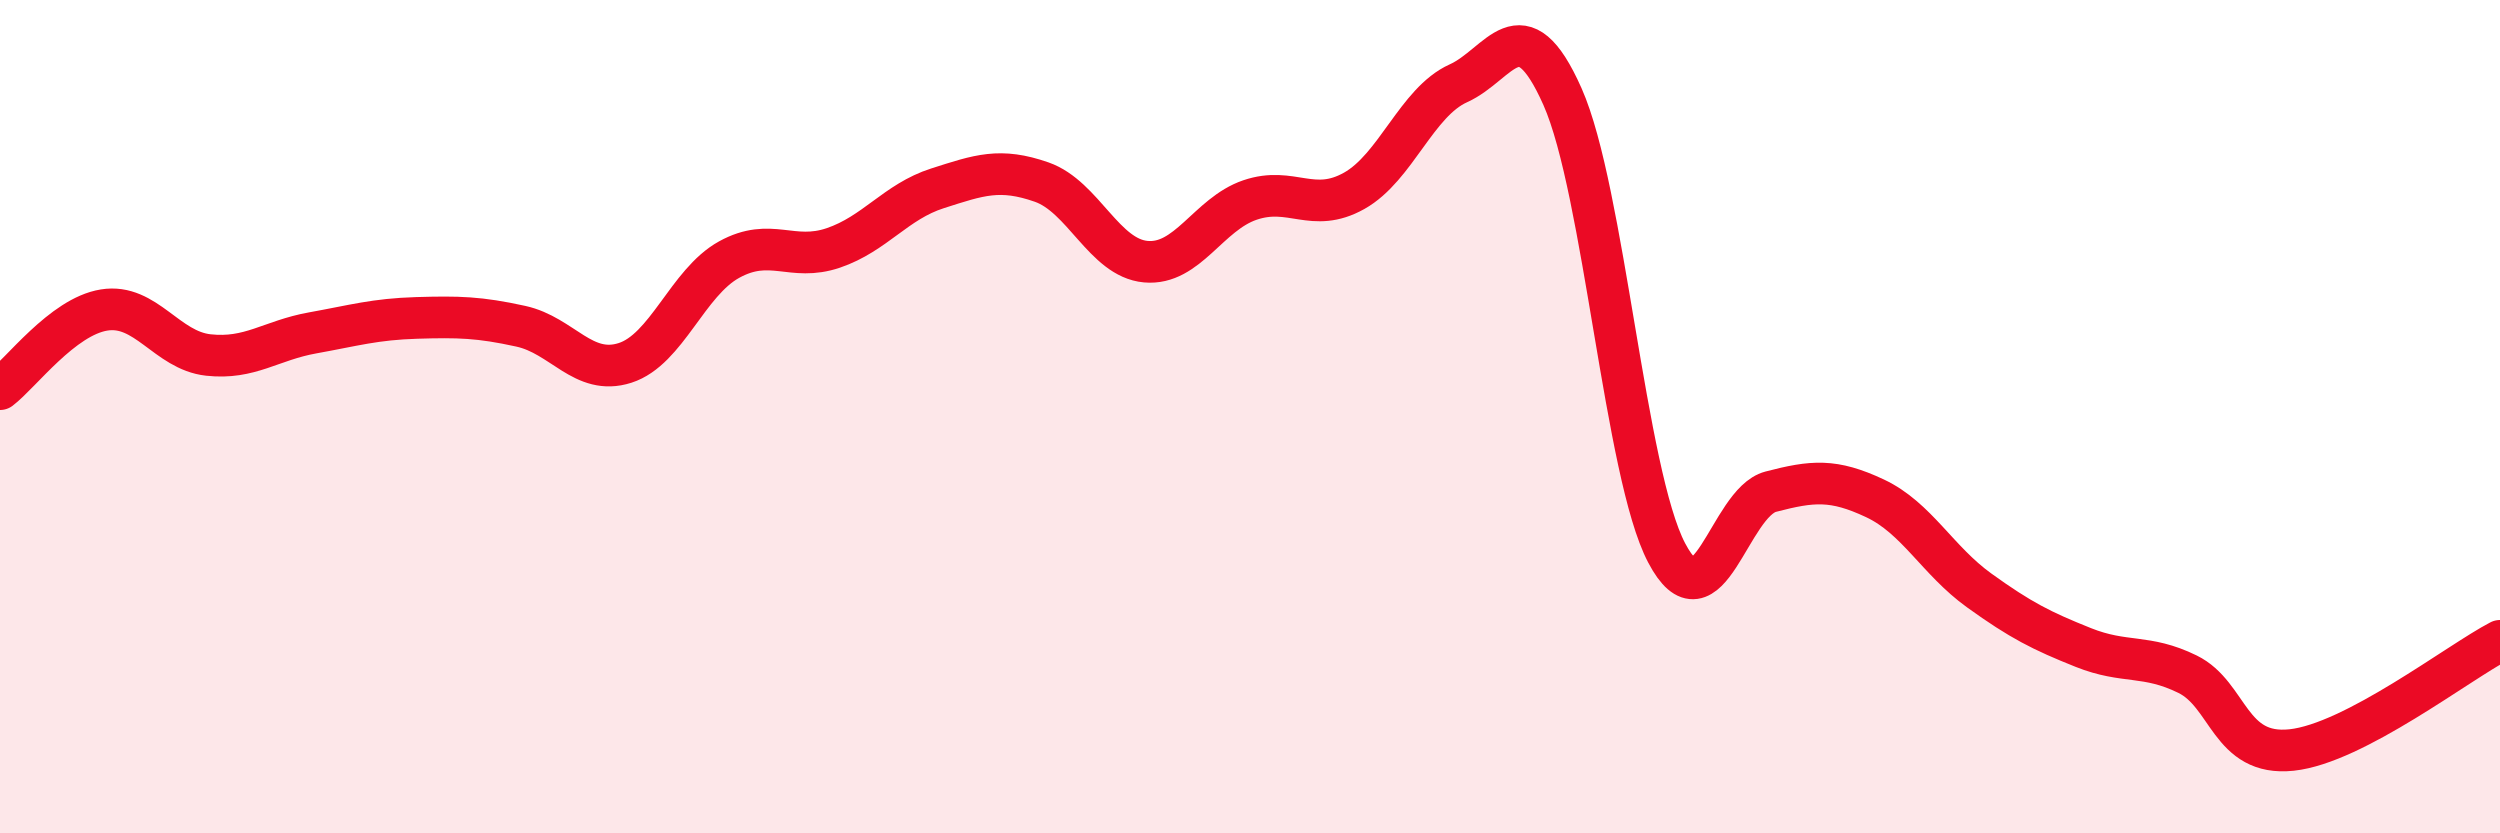 
    <svg width="60" height="20" viewBox="0 0 60 20" xmlns="http://www.w3.org/2000/svg">
      <path
        d="M 0,9.34 C 0.5,8.96 1.5,7.6 2.5,7.44 C 3.5,7.28 4,8.41 5,8.52 C 6,8.63 6.5,8.17 7.5,7.99 C 8.5,7.81 9,7.66 10,7.63 C 11,7.6 11.5,7.61 12.5,7.83 C 13.5,8.05 14,9.03 15,8.71 C 16,8.39 16.5,6.78 17.5,6.23 C 18.5,5.68 19,6.29 20,5.95 C 21,5.61 21.5,4.84 22.5,4.52 C 23.5,4.2 24,4.02 25,4.37 C 26,4.72 26.5,6.19 27.5,6.28 C 28.5,6.37 29,5.14 30,4.8 C 31,4.46 31.5,5.14 32.5,4.58 C 33.5,4.02 34,2.45 35,2 C 36,1.55 36.5,0.07 37.5,2.32 C 38.5,4.57 39,11.37 40,13.27 C 41,15.17 41.5,12.06 42.5,11.8 C 43.5,11.54 44,11.49 45,11.96 C 46,12.43 46.5,13.45 47.5,14.17 C 48.5,14.89 49,15.14 50,15.54 C 51,15.94 51.5,15.69 52.5,16.18 C 53.5,16.67 53.5,18.16 55,18 C 56.5,17.84 59,15.9 60,15.38L60 20L0 20Z"
        fill="#EB0A25"
        opacity="0.1"
        stroke-linecap="round"
        stroke-linejoin="round"
      />
      <path
        d="M 0,9.34 C 0.5,8.96 1.5,7.6 2.5,7.44 C 3.5,7.28 4,8.41 5,8.52 C 6,8.63 6.5,8.17 7.5,7.99 C 8.5,7.81 9,7.66 10,7.63 C 11,7.6 11.5,7.61 12.5,7.83 C 13.5,8.05 14,9.03 15,8.71 C 16,8.39 16.5,6.78 17.5,6.23 C 18.5,5.68 19,6.29 20,5.95 C 21,5.61 21.5,4.84 22.5,4.52 C 23.5,4.2 24,4.02 25,4.37 C 26,4.72 26.5,6.19 27.5,6.28 C 28.5,6.37 29,5.14 30,4.8 C 31,4.46 31.5,5.14 32.5,4.58 C 33.5,4.02 34,2.45 35,2 C 36,1.55 36.5,0.07 37.5,2.32 C 38.5,4.57 39,11.37 40,13.27 C 41,15.17 41.5,12.06 42.5,11.8 C 43.5,11.54 44,11.49 45,11.96 C 46,12.43 46.5,13.45 47.5,14.17 C 48.5,14.89 49,15.14 50,15.54 C 51,15.94 51.5,15.69 52.5,16.18 C 53.5,16.67 53.5,18.16 55,18 C 56.5,17.84 59,15.9 60,15.38"
        stroke="#EB0A25"
        stroke-width="1"
        fill="none"
        stroke-linecap="round"
        stroke-linejoin="round"
      />
    </svg>
  